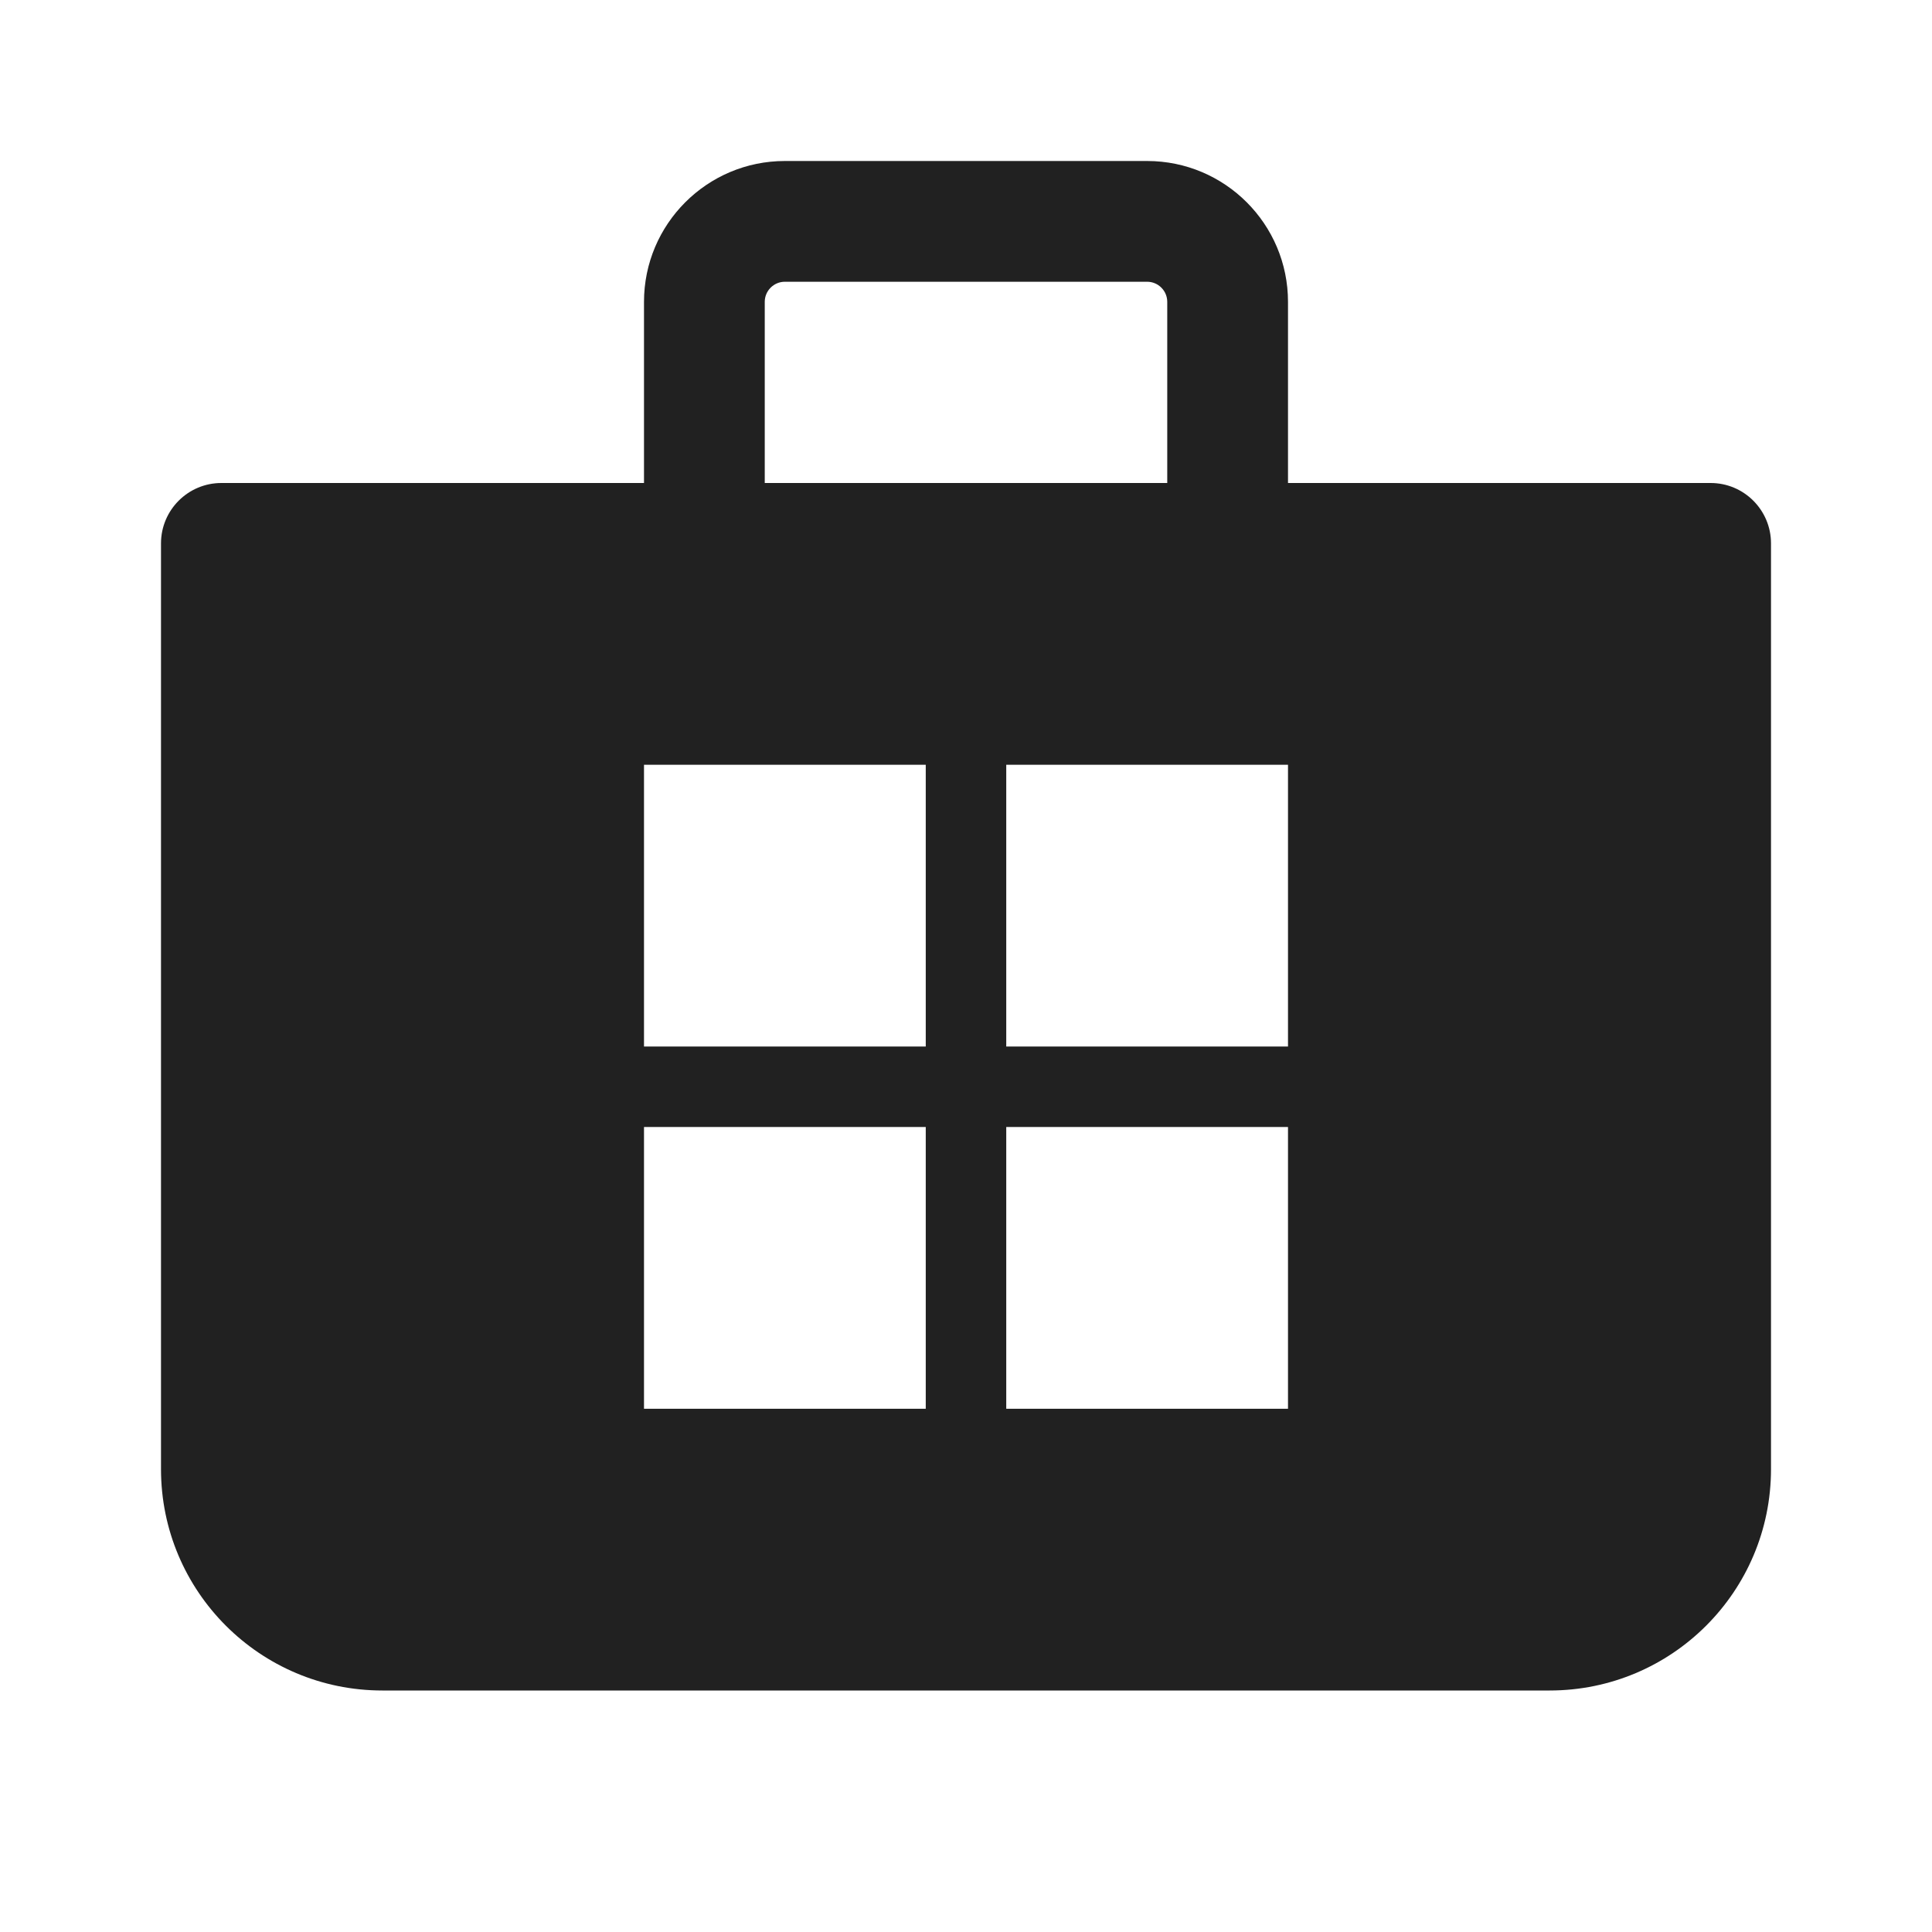 <?xml version="1.0" encoding="utf-8"?><!-- Uploaded to: SVG Repo, www.svgrepo.com, Generator: SVG Repo Mixer Tools -->
<svg width="800px" height="800px" viewBox="0 0 24 24" fill="none" xmlns="http://www.w3.org/2000/svg">
<path d="M8 3.75V6H2.75C2.336 6 2 6.336 2 6.75V18.25C2 19.769 3.231 21 4.75 21H19.25C20.769 21 22 19.769 22 18.25V6.75C22 6.336 21.664 6 21.25 6H16V3.75C16 2.784 15.216 2 14.25 2H9.75C8.784 2 8 2.784 8 3.75ZM9.75 3.5H14.25C14.388 3.5 14.5 3.612 14.5 3.75V6H9.5V3.75C9.5 3.612 9.612 3.5 9.75 3.5ZM8 13V9.5H11.5V13H8ZM8 17.5V14H11.5V17.5H8ZM16 13H12.5V9.5H16V13ZM12.5 17.5V14H16V17.5H12.5Z" fill="#212121"/>
</svg>